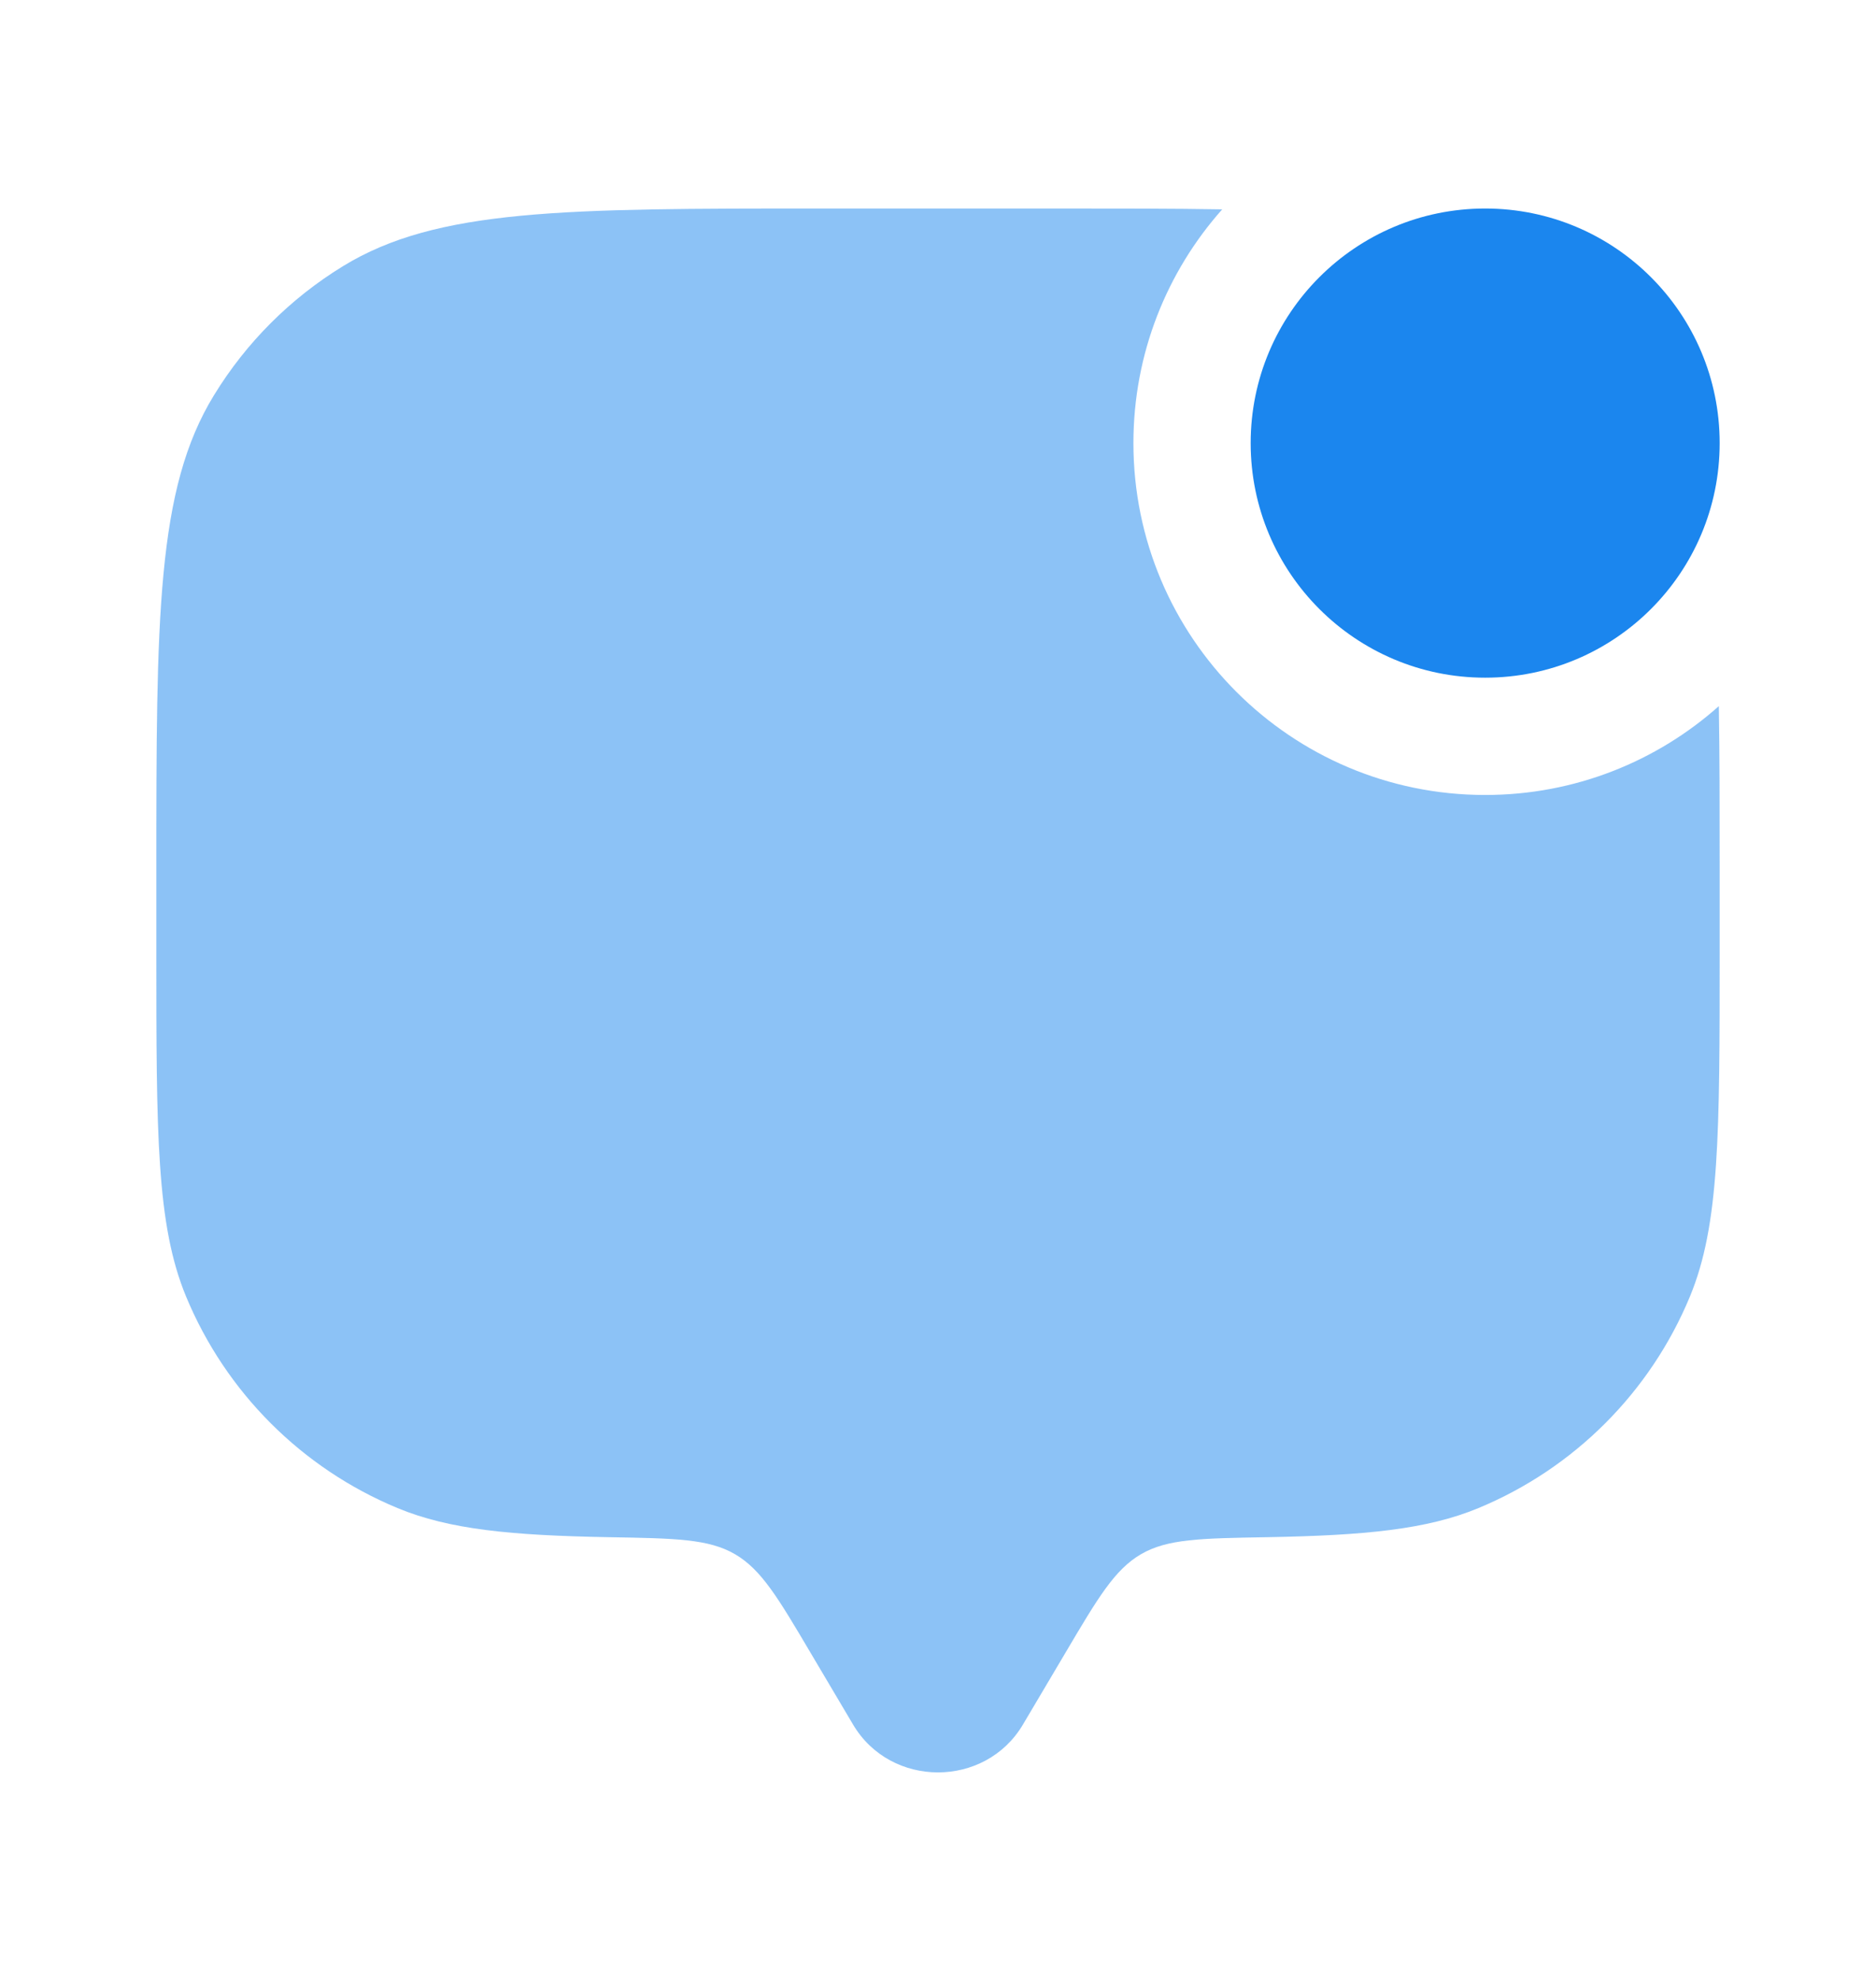 <svg width="18" height="19" viewBox="0 0 18 19" fill="none" xmlns="http://www.w3.org/2000/svg">
<path d="M16.5 4.25C16.5 5.493 15.493 6.5 14.25 6.5C13.007 6.5 12 5.493 12 4.25C12 3.007 13.007 2 14.25 2C15.493 2 16.5 3.007 16.5 4.25Z" fill="#1B86EE"/>
<path opacity="0.5" d="M11.727 2.008C11.258 2 10.729 2 10.125 2H7.875C5.42 2 4.192 2 3.291 2.553C2.786 2.862 2.362 3.286 2.053 3.791C1.5 4.692 1.5 5.92 1.5 8.375V9.125C1.5 10.872 1.5 11.746 1.785 12.435C2.166 13.354 2.896 14.084 3.815 14.465C4.31 14.67 4.901 14.727 5.842 14.744C6.48 14.755 6.799 14.76 7.052 14.907C7.305 15.055 7.463 15.321 7.778 15.854L8.185 16.541C8.547 17.153 9.453 17.153 9.815 16.541L10.222 15.854C10.537 15.321 10.695 15.055 10.948 14.907C11.201 14.76 11.52 14.755 12.158 14.744C13.099 14.727 13.69 14.67 14.185 14.465C15.104 14.084 15.834 13.354 16.215 12.435C16.5 11.746 16.5 10.872 16.5 9.125V8.375C16.5 7.771 16.5 7.242 16.492 6.773C15.896 7.303 15.111 7.625 14.25 7.625C12.386 7.625 10.875 6.114 10.875 4.25C10.875 3.39 11.197 2.604 11.727 2.008Z" fill="#1B86EE"/>
</svg>
